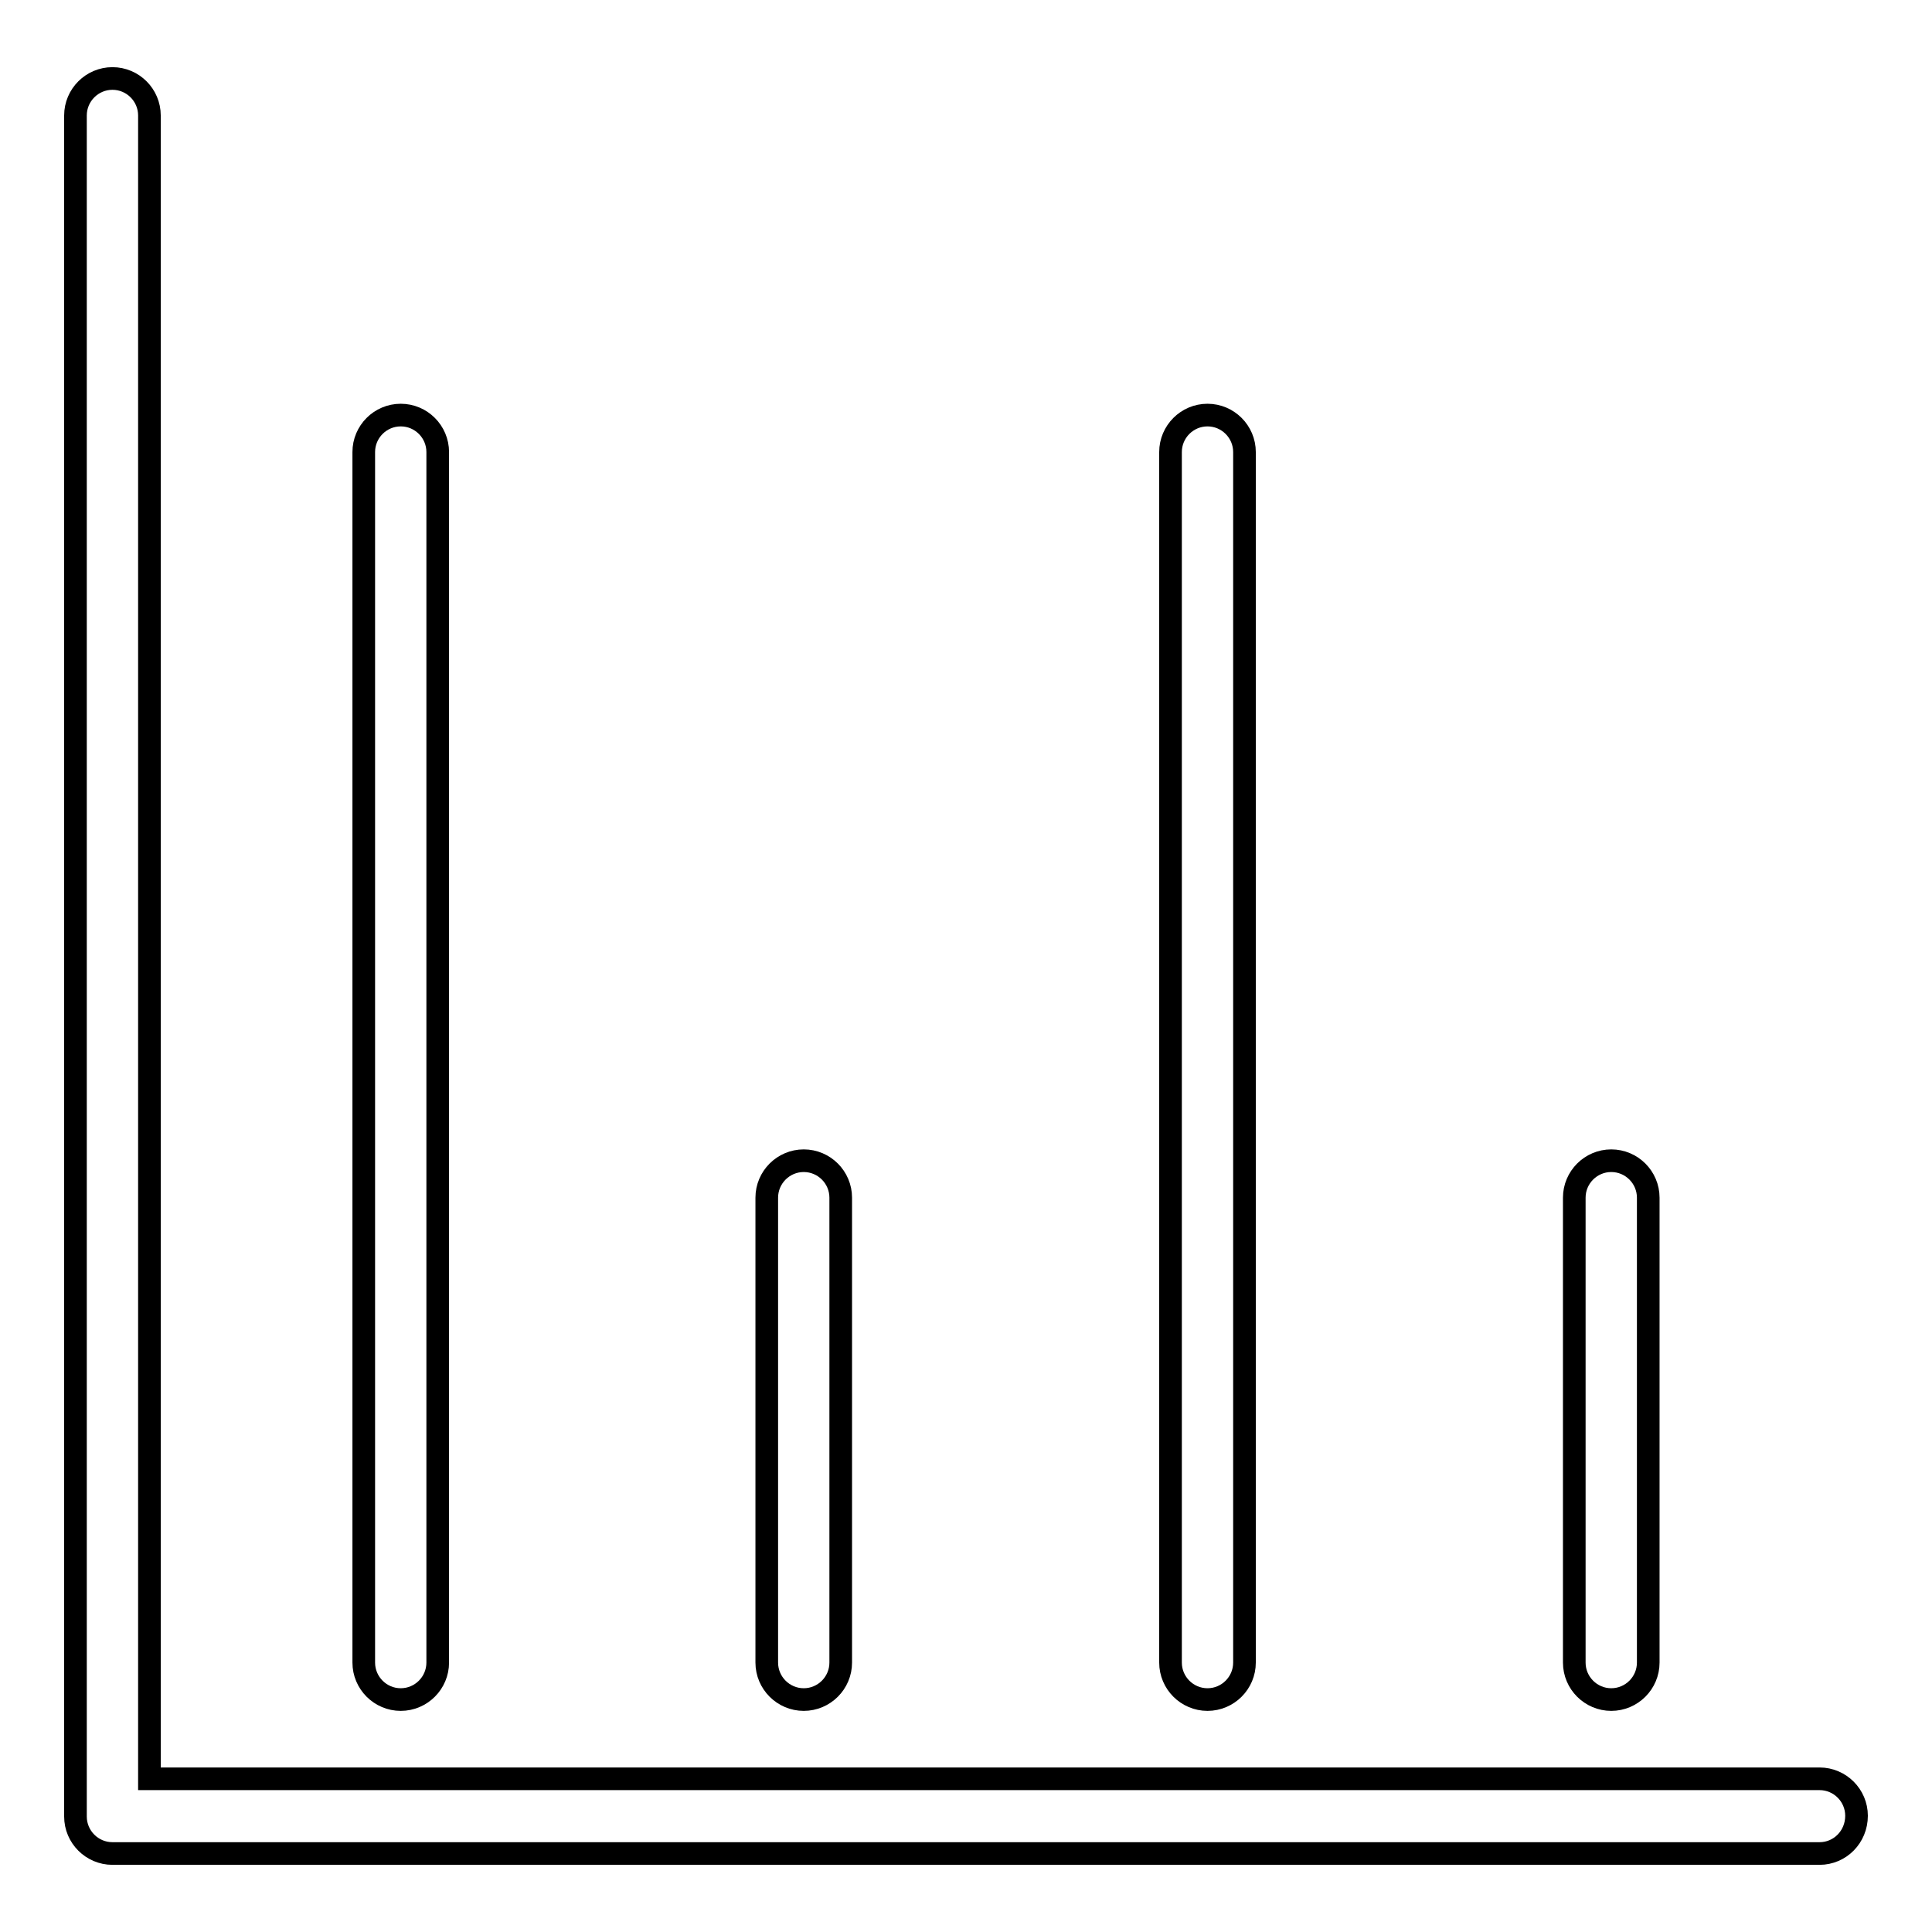 <?xml version="1.0" encoding="utf-8"?>
<!-- Svg Vector Icons : http://www.onlinewebfonts.com/icon -->
<!DOCTYPE svg PUBLIC "-//W3C//DTD SVG 1.1//EN" "http://www.w3.org/Graphics/SVG/1.1/DTD/svg11.dtd">
<svg version="1.1" xmlns="http://www.w3.org/2000/svg" xmlns:xlink="http://www.w3.org/1999/xlink" x="0px" y="0px" viewBox="0 0 256 256" enable-background="new 0 0 256 256" xml:space="preserve">
<g> <path stroke-width="3" fill-opacity="0" stroke="#000000"  d="M241.1,245.6H14.9c-2.7,0-4.9-2.2-4.9-4.9V15.3c0-2.7,2.2-4.9,4.9-4.9c2.7,0,4.9,2.2,4.9,4.9v220.4h221.3 c2.7,0,4.9,2.2,4.9,4.9C246,243.4,243.8,245.6,241.1,245.6L241.1,245.6z M213.5,225.2c-2.7,0-4.9-2.2-4.9-4.9v-61.6 c0-2.7,2.2-4.9,4.9-4.9c2.7,0,4.9,2.2,4.9,4.9v61.6C218.4,223,216.2,225.2,213.5,225.2L213.5,225.2z M160,225.2 c-2.7,0-4.9-2.2-4.9-4.9V59.9c0-2.7,2.2-4.9,4.9-4.9c2.7,0,4.9,2.2,4.9,4.9v160.4C164.9,223,162.7,225.2,160,225.2L160,225.2z  M106.5,225.2c-2.7,0-4.9-2.2-4.9-4.9v-61.6c0-2.7,2.2-4.9,4.9-4.9c2.7,0,4.9,2.2,4.9,4.9c0,0,0,0,0,0v61.6 C111.4,223,109.2,225.2,106.5,225.2L106.5,225.2z M53.1,225.2c-2.7,0-4.9-2.2-4.9-4.9V59.9c0-2.7,2.2-4.9,4.9-4.9s4.9,2.2,4.9,4.9 v160.4C58,223,55.8,225.2,53.1,225.2L53.1,225.2z"/></g>
</svg>